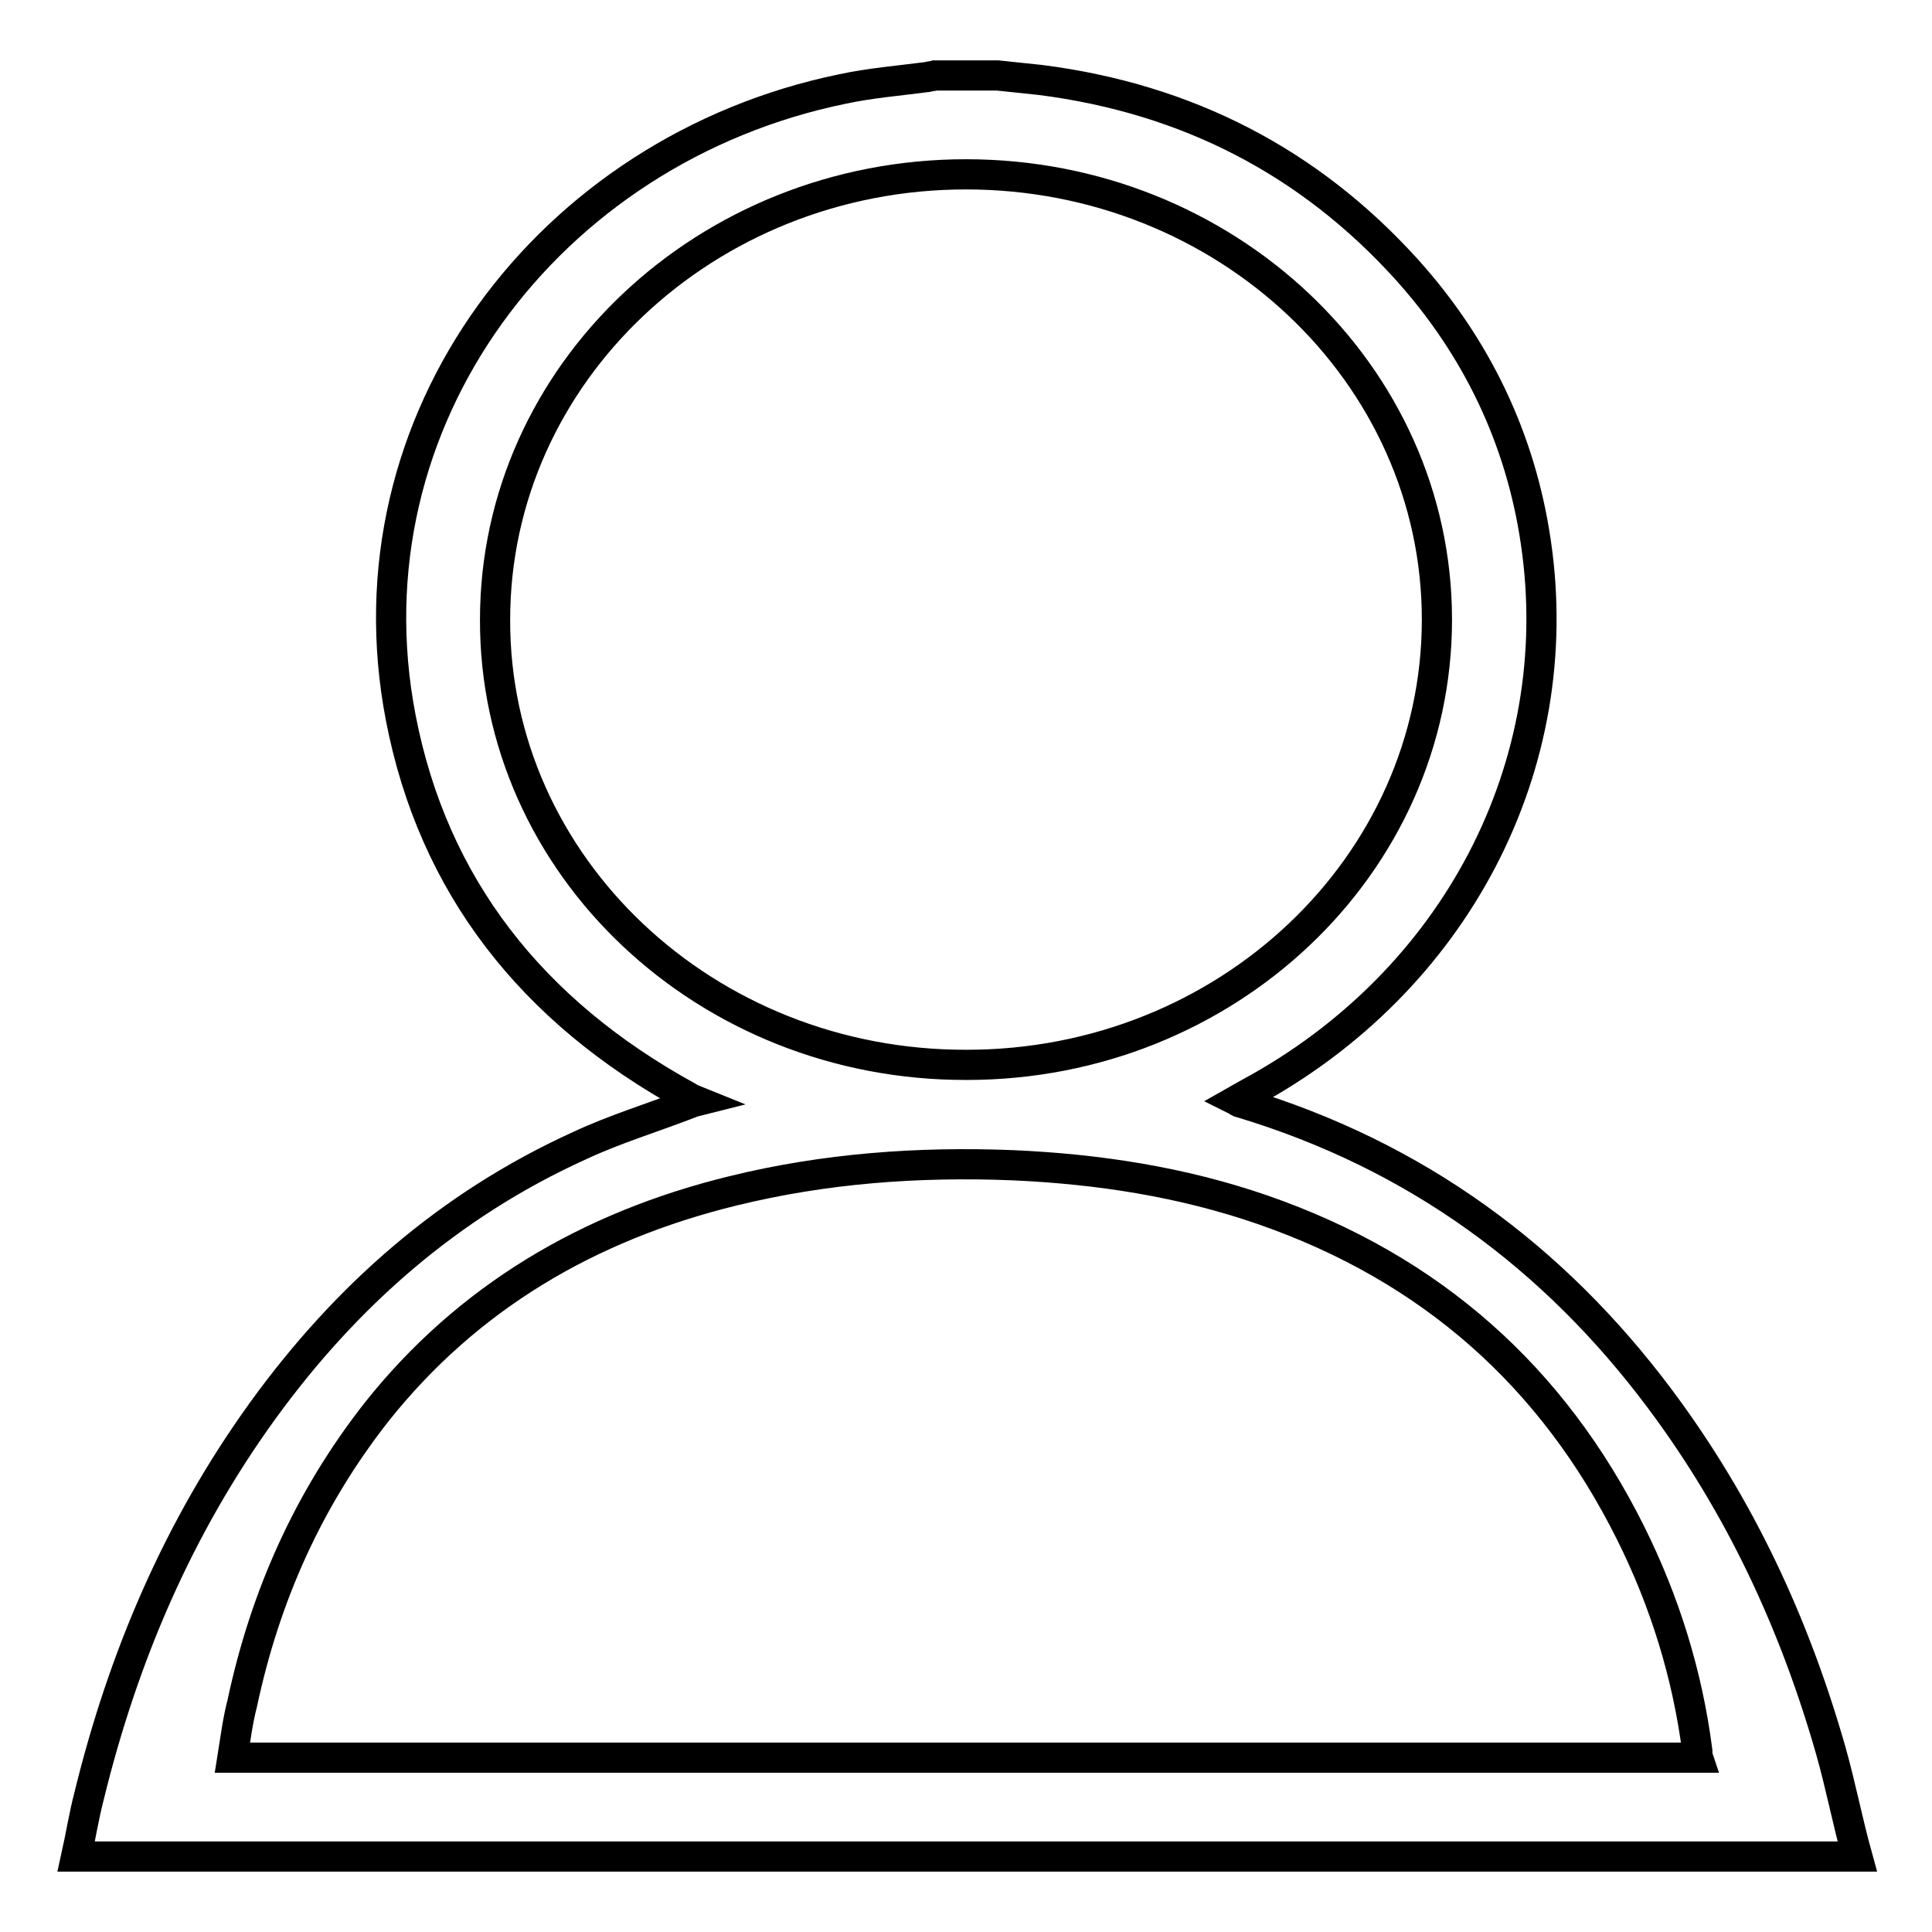 <?xml version="1.0" encoding="utf-8"?>
<!-- Svg Vector Icons : http://www.onlinewebfonts.com/icon -->
<!DOCTYPE svg PUBLIC "-//W3C//DTD SVG 1.1//EN" "http://www.w3.org/Graphics/SVG/1.1/DTD/svg11.dtd">
<svg version="1.1" xmlns="http://www.w3.org/2000/svg" xmlns:xlink="http://www.w3.org/1999/xlink" x="0px" y="0px" viewBox="0 0 256 256" enable-background="new 0 0 256 256" xml:space="preserve">
<g><g><path stroke-width="4" fill-opacity="0" stroke="#000000"  d="M242.6,232c-4.8-16.8-12-32.4-22.7-46.7c-14-18.7-32.2-32.2-55.5-39.2c-0.2,0-0.4-0.2-0.6-0.3c0.7-0.4,1.3-0.7,1.8-1c27.2-14.7,42.3-43.3,37.9-73c-2-13.6-7.8-25.8-17.2-36.2c-12.8-14.1-28.9-22.5-48.4-25c-1.9-0.2-3.8-0.4-5.7-0.6c-2.8,0-5.5,0-8.3,0c-0.3,0.1-0.7,0.1-1,0.2c-3.8,0.5-7.6,0.8-11.3,1.6c-38.9,8-66.1,43.9-58.5,83.3c4.3,22.3,17.4,38.9,38,50.2c0.3,0.2,0.7,0.4,1.2,0.6c-0.4,0.1-0.7,0.2-0.9,0.3c-4.9,1.9-9.9,3.4-14.6,5.6c-17.4,7.9-31,20-41.9,35c-11.3,15.6-18.6,32.8-23.1,51.2c-0.7,2.7-1.1,5.3-1.7,8c78.7,0,157.2,0,236,0C244.8,241.3,243.9,236.6,242.6,232z M65.6,82.1c0-32.6,28-59,62.4-59c34.4,0,62.4,26.4,62.4,59c0,32.6-27.9,59-62.3,59C93.5,141.2,65.5,114.7,65.6,82.1z M30.8,232.9c0.4-2.5,0.7-4.9,1.3-7.2c3-14.1,8.7-27,17.8-38.6c12-15.1,28-24.6,47.2-29.3c12.2-3,24.6-3.9,37.1-3.4c11.3,0.5,22.4,2.2,33.1,5.9c22.5,7.8,38.5,22.3,48.7,42.7c4.6,9.2,7.6,18.9,8.9,29c0,0.3,0,0.6,0.1,0.9C160.3,232.9,95.7,232.9,30.8,232.9z"/></g></g>
</svg>